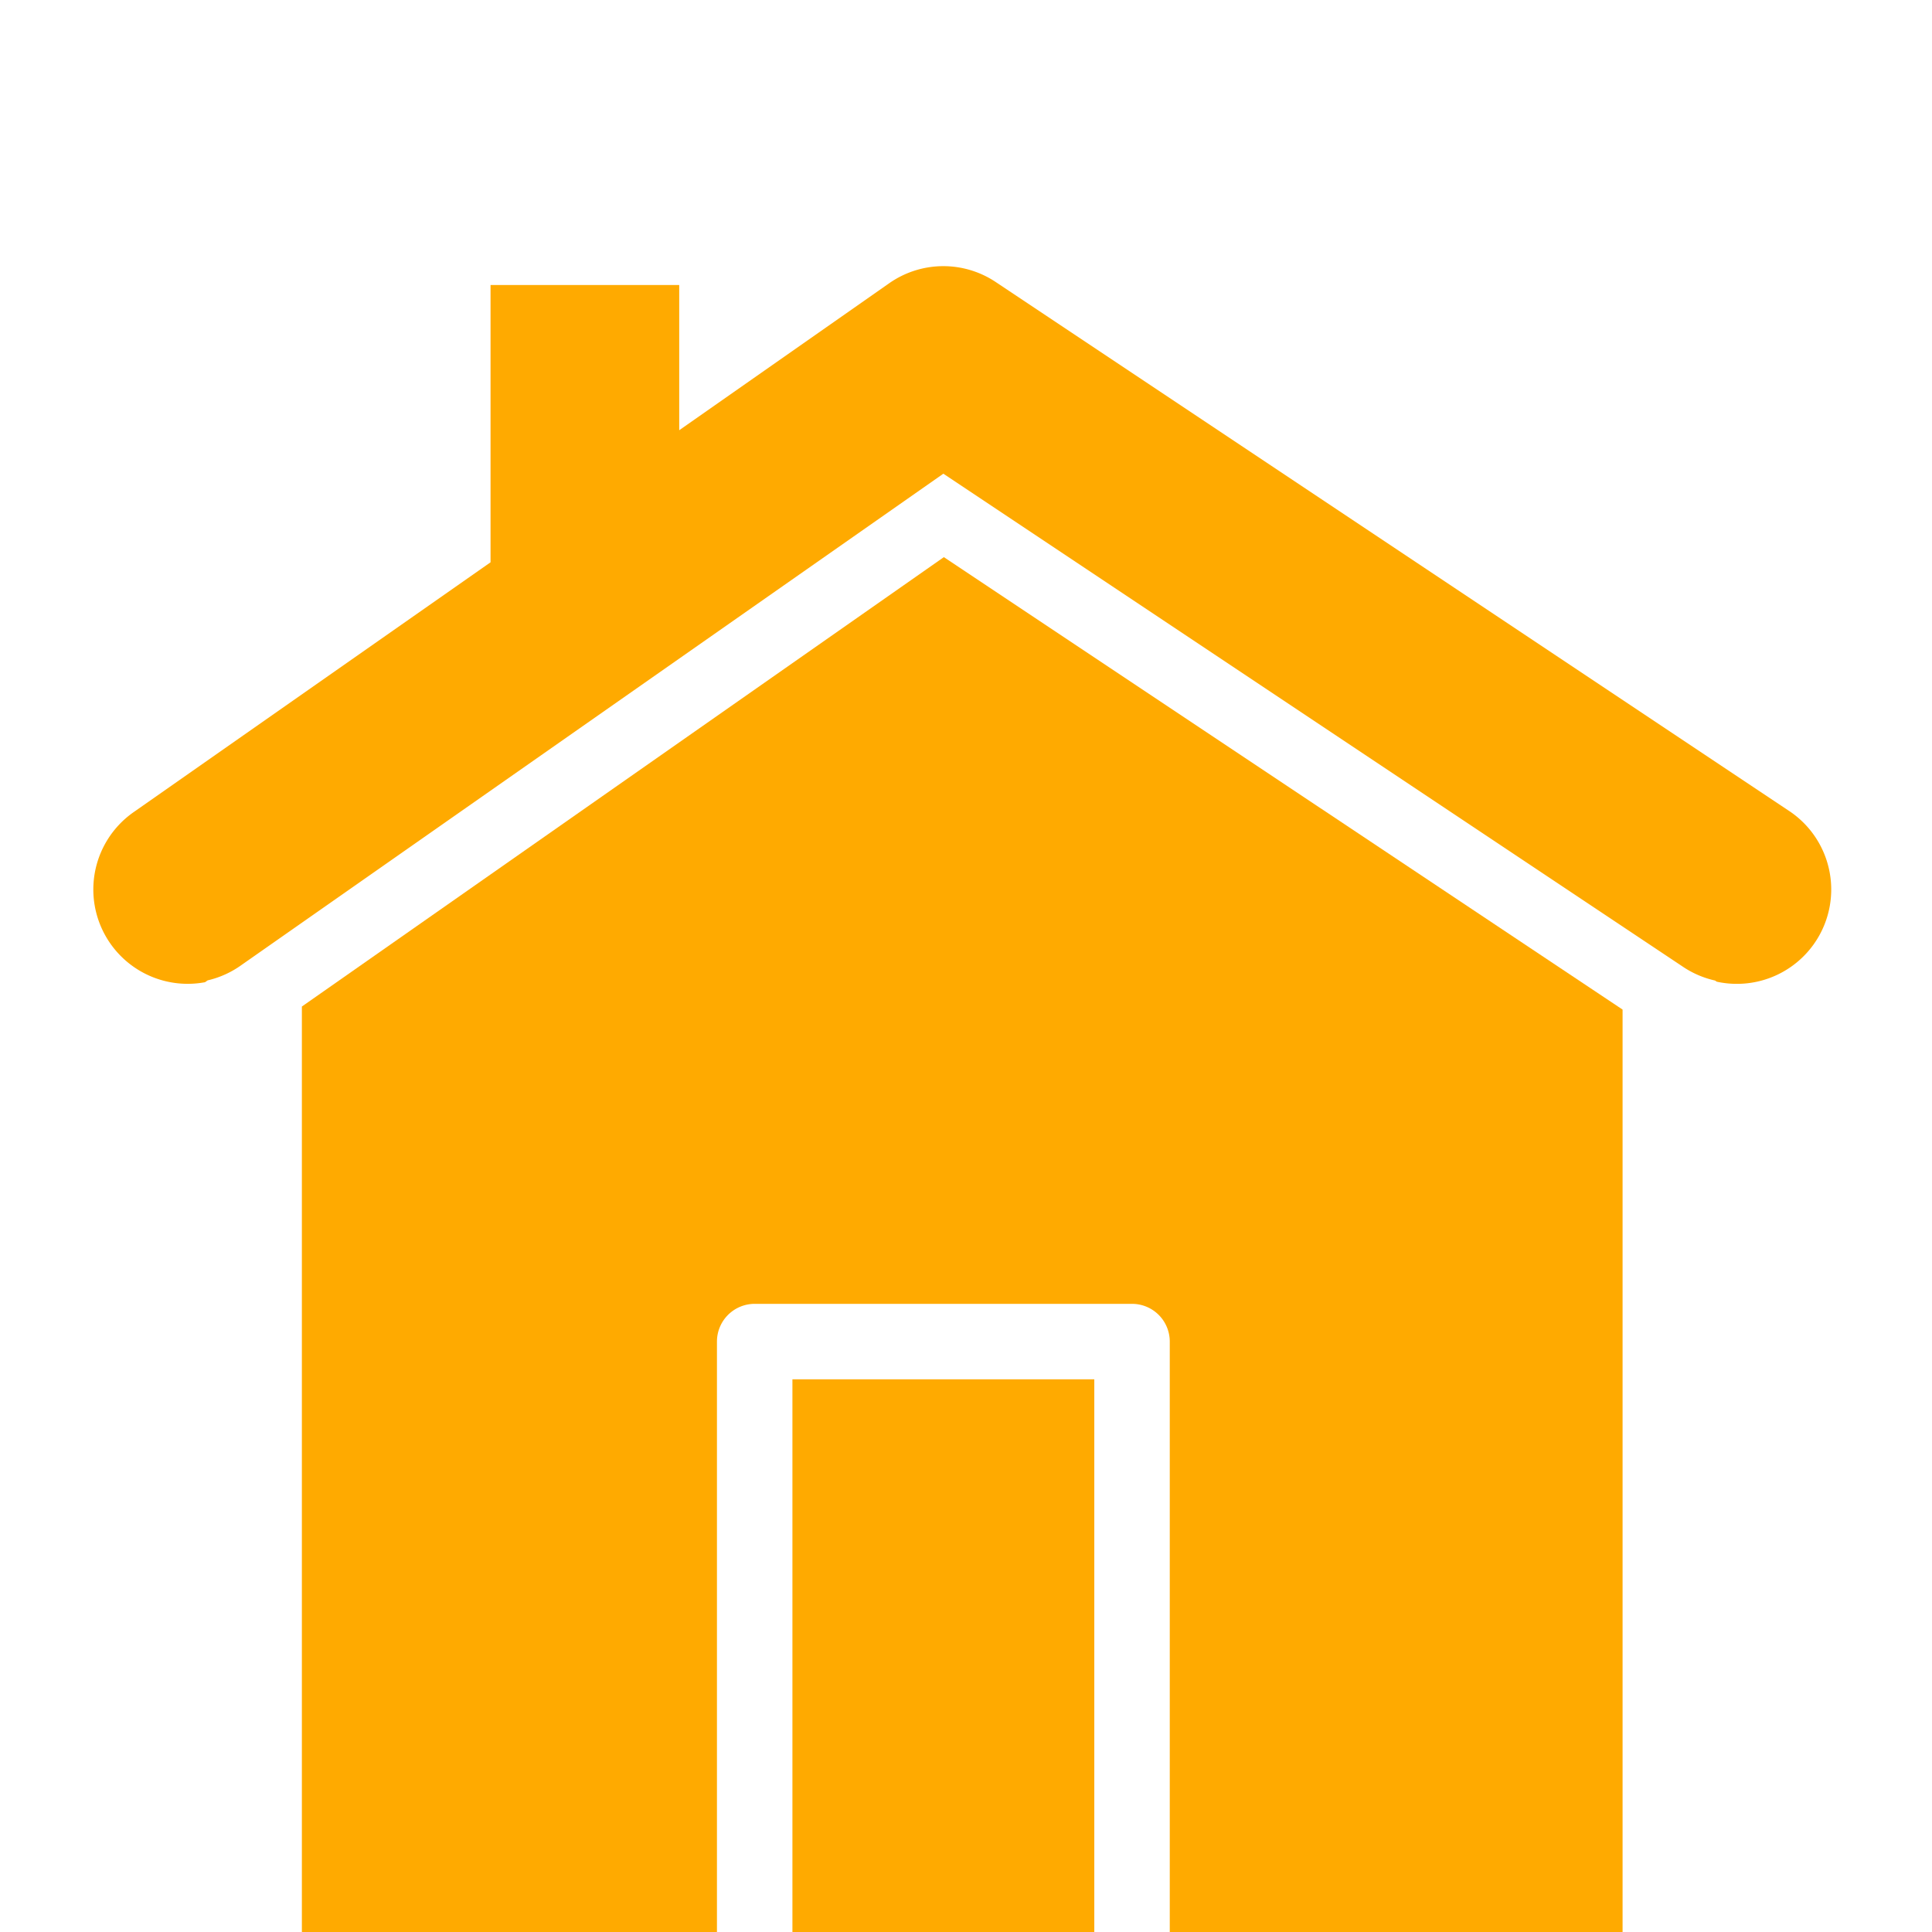 <?xml version="1.0" encoding="UTF-8" standalone="no"?>

<svg 
   viewBox="0 0 512 512"
   version="1.1"
   id="svg8"
   xmlns="http://www.w3.org/2000/svg"
   xmlns:svg="http://www.w3.org/2000/svg"
   style="fill: #fa0">
  <g id="layer1" transform="translate(0,-128)">
    <path id="path5645" d="M 250.137,275.645 80,394.74 v 248.793 h 110 v -160 a 10.001,10.001 0 0 1 10,-10 h 100 a 10.001,10.001 0 0 1 10,10 v 160 H 430 V 395.551 Z"    />
    <path id="path5553" d="m 210,493.533 v 150 h 80 v -150 z" />
    <path id="path5647" d="m 249.699,198.535 a 25.003,25.003 0 0 0 -14.035,4.518 L 180,242.018 v -38.484 h -50 v 73.484 l -94.336,66.035 a 25.003,25.003 0 0 0 18.668,45.244 l 0.699,-0.49 a 25.003,25.003 0 0 0 8.961,-4.068 L 249.992,253.539 a 10.001,10.001 0 0 1 0.018,0 l 195.779,130.52 a 25.003,25.003 0 0 0 8.717,3.793 l 0.459,0.307 a 25.003,25.003 0 0 0 18.902,-45.426 l -210,-140 a 25.003,25.003 0 0 0 -14.168,-4.197 z" />
  </g>
</svg>

